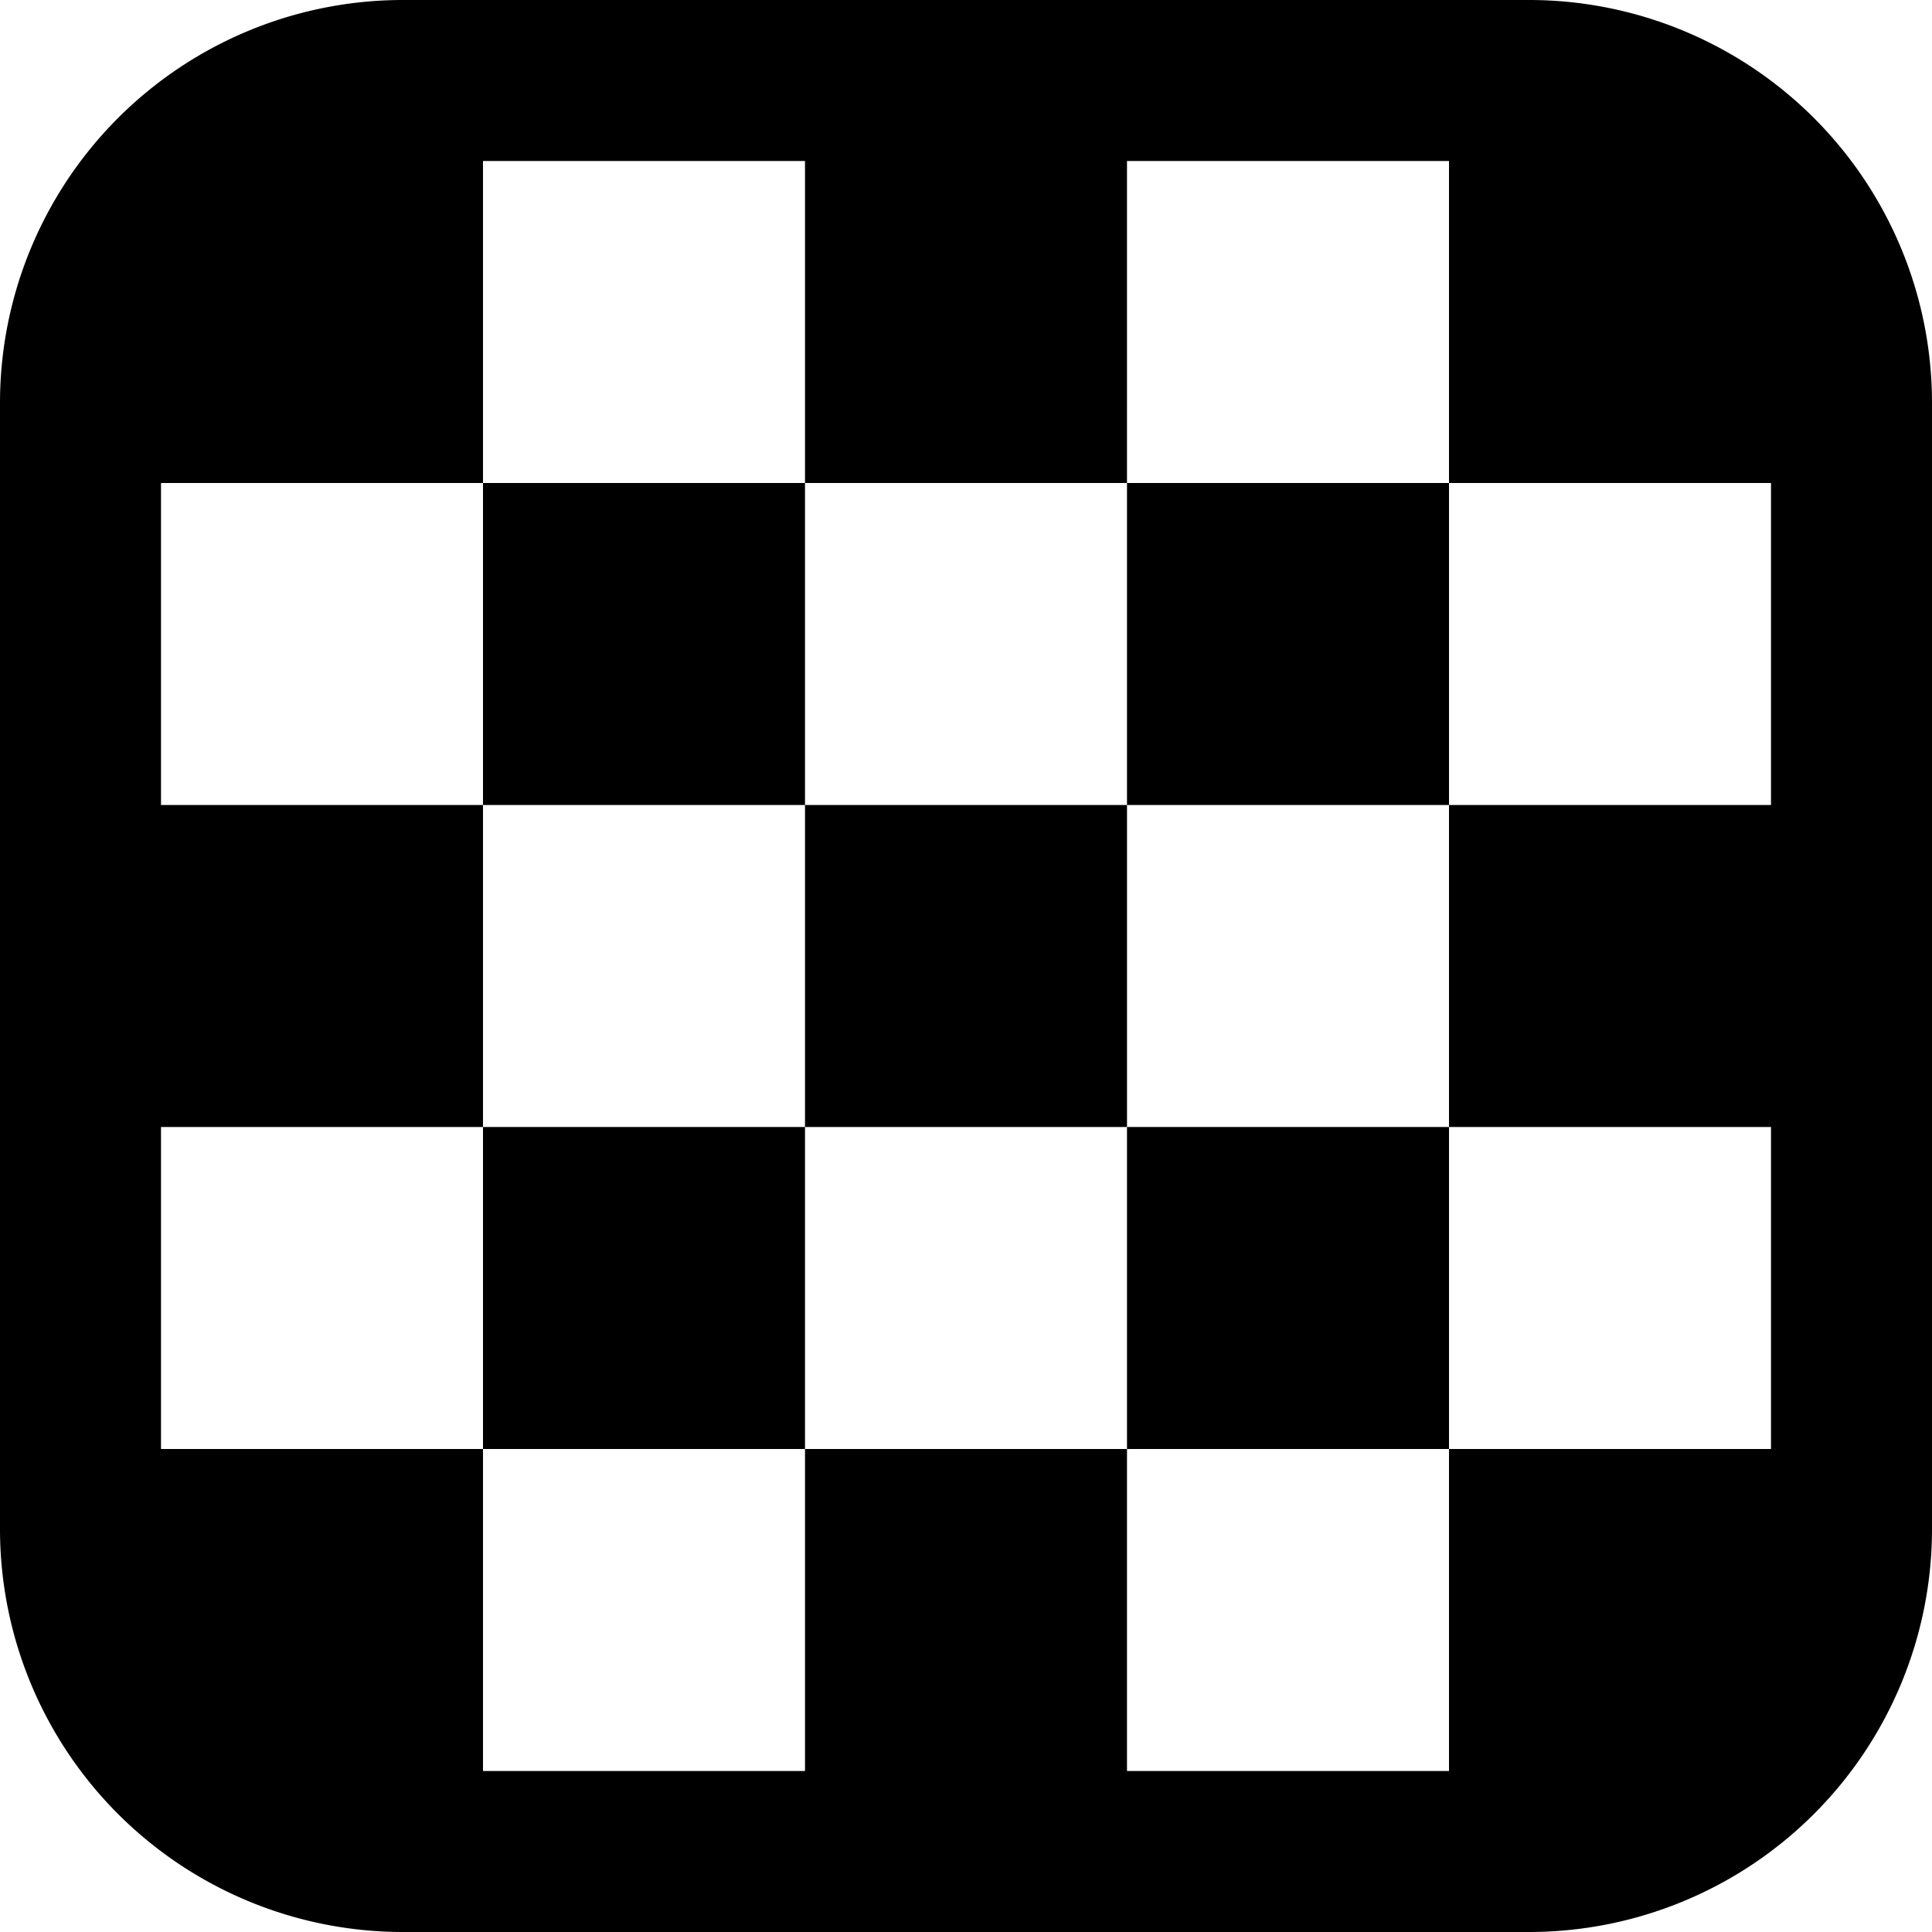<?xml version="1.0" encoding="UTF-8"?>
<svg xmlns="http://www.w3.org/2000/svg" id="Layer_1" data-name="Layer 1" viewBox="0 0 24 24" width="512" height="512"><path d="M19,0H5A5.006,5.006,0,0,0,0,5V19a5.006,5.006,0,0,0,5,5H19a5.006,5.006,0,0,0,5-5V5A5.006,5.006,0,0,0,19,0Zm3,14v4H18v4H14V18H10v4H6V18H2V14H6V10H2V6H6V2h4V6h4V2h4V6h4v4H18v4ZM10,10H6V6h4Zm4,0V6h4v4Zm-4,4v4H6V14Zm4,0h4v4H14Zm-4-4h4v4H10Z"/></svg>
